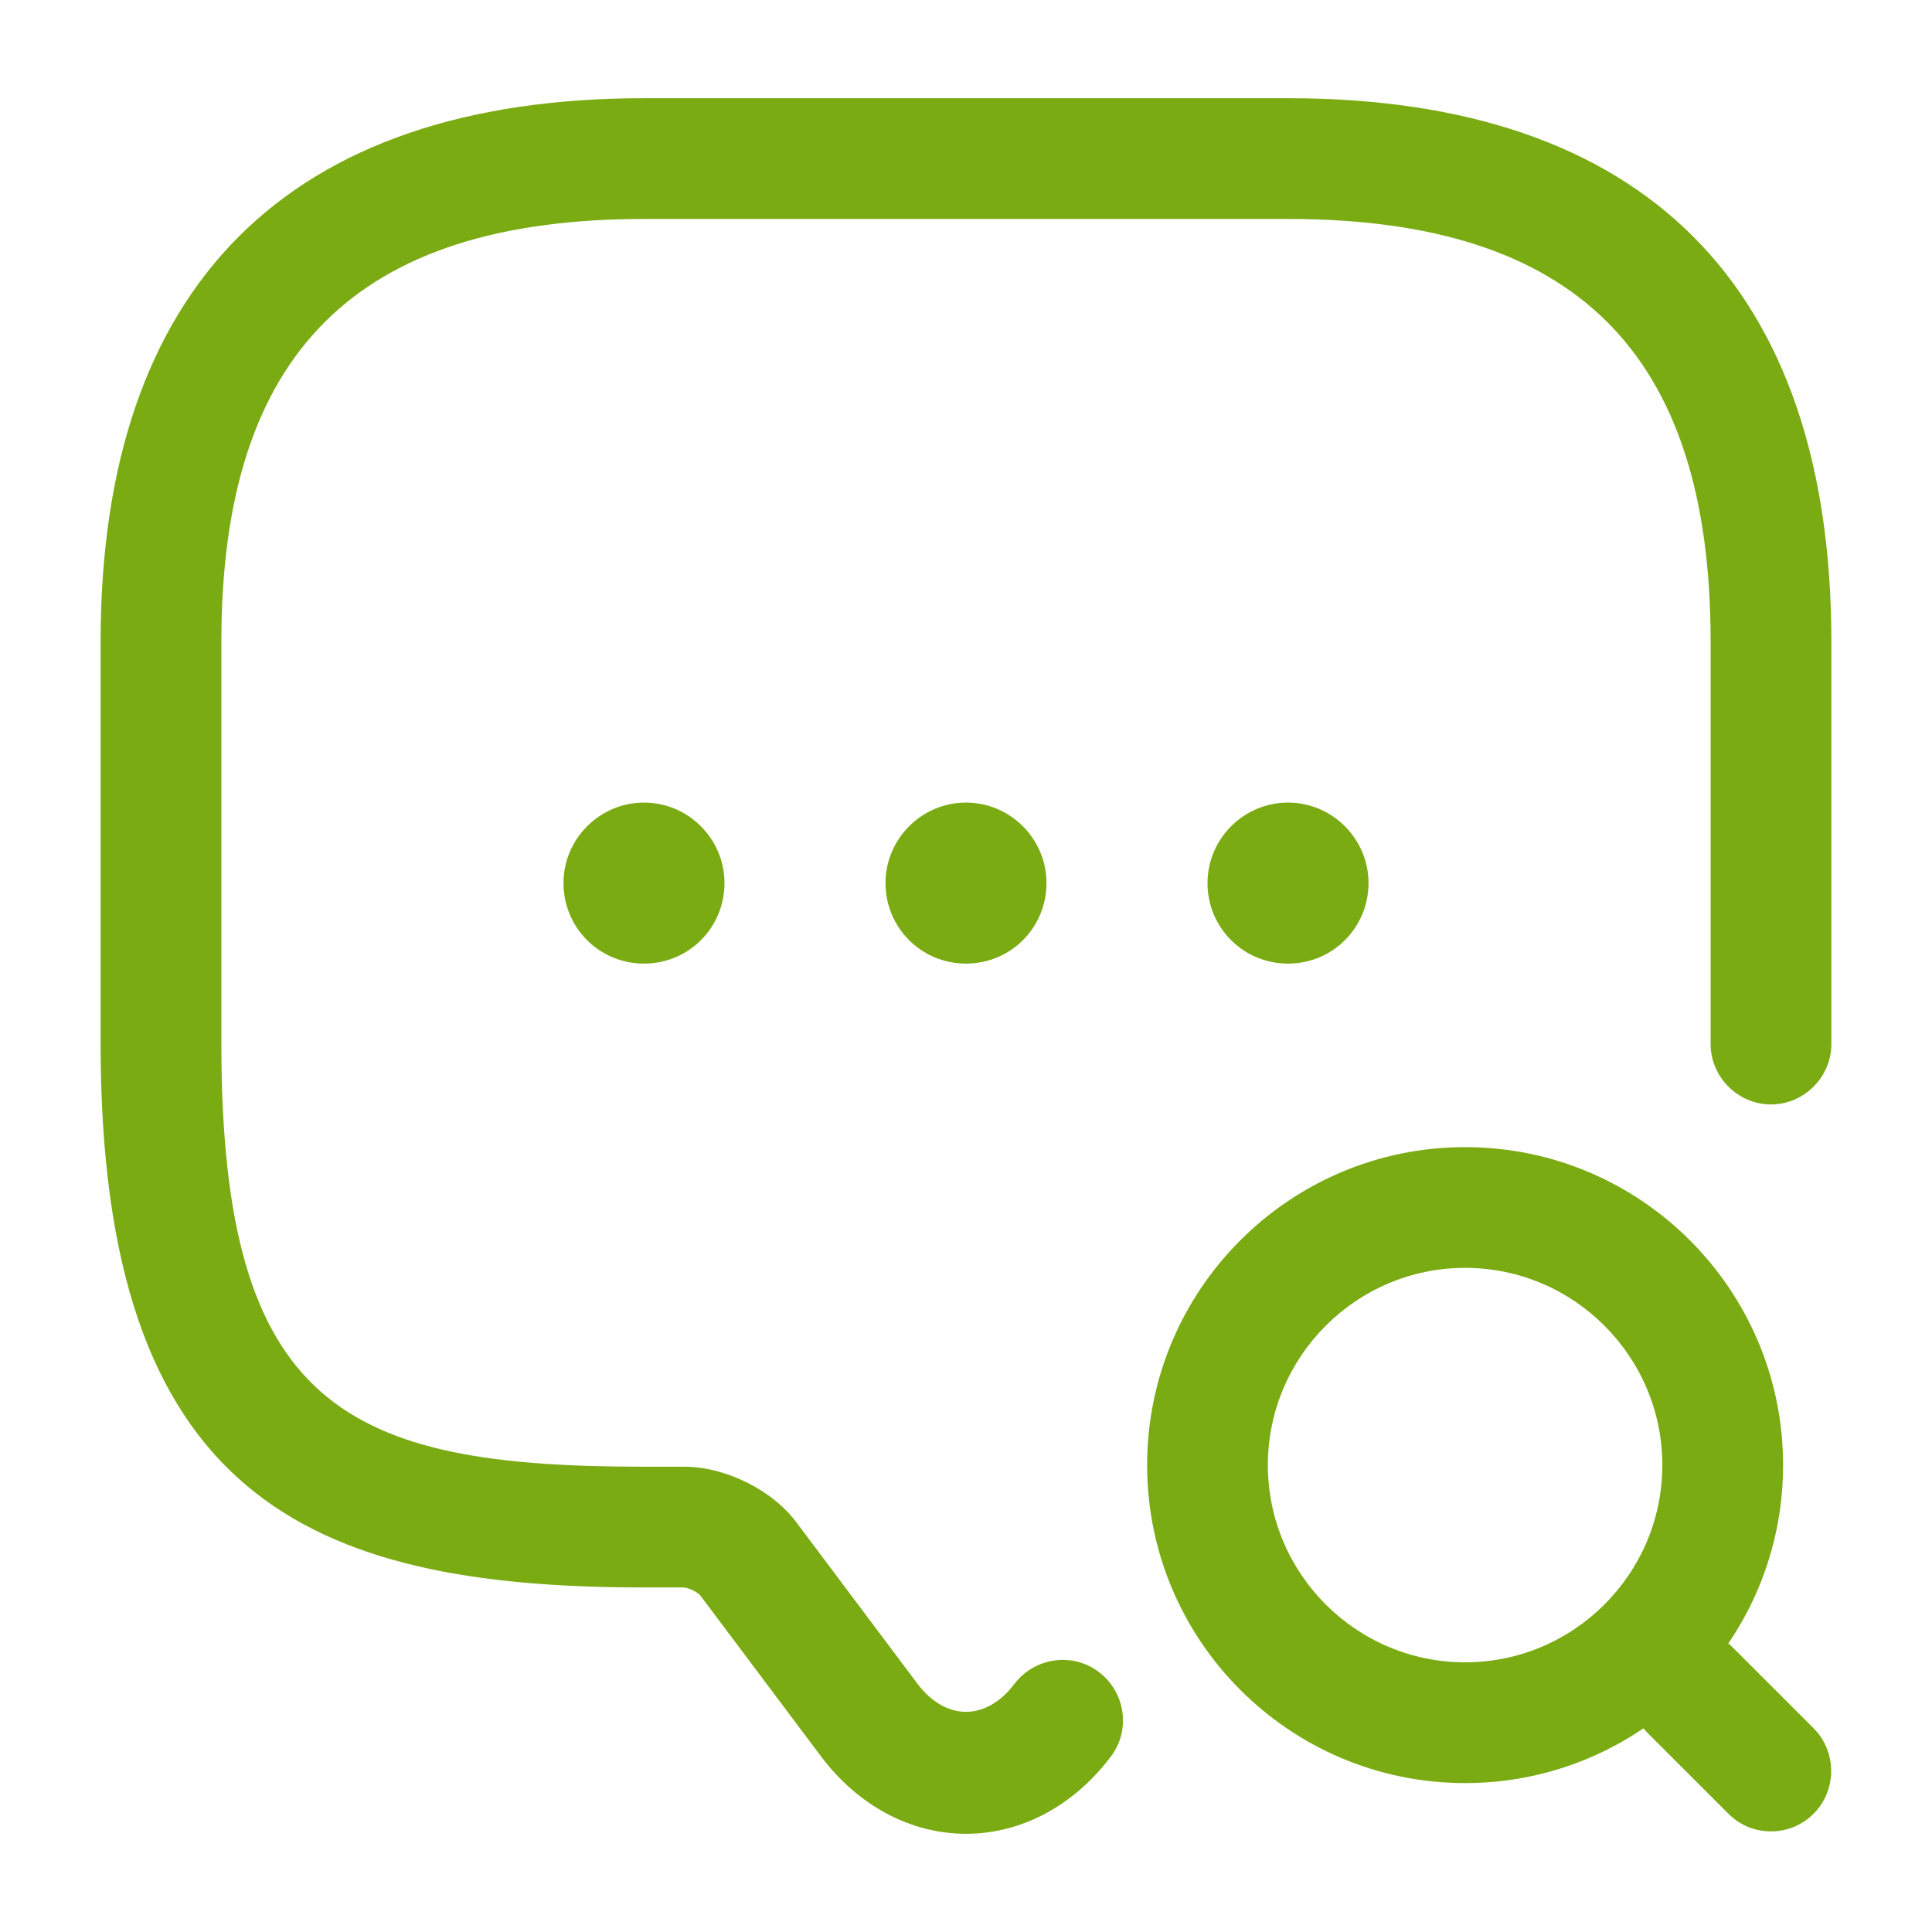 <svg width="65" height="65" viewBox="0 0 65 65" fill="none" xmlns="http://www.w3.org/2000/svg">
<path d="M32.5 61.696C30.631 61.696 28.871 60.748 27.625 59.096L23.562 53.679C23.481 53.571 23.156 53.408 22.994 53.408H21.667C10.373 53.408 3.385 50.348 3.385 35.127V21.585C3.385 9.615 9.696 3.304 21.667 3.304H43.333C55.304 3.304 61.614 9.615 61.614 21.585V35.127C61.614 36.237 60.694 37.158 59.583 37.158C58.473 37.158 57.552 36.237 57.552 35.127V21.585C57.552 11.89 53.029 7.367 43.333 7.367H21.667C11.971 7.367 7.448 11.89 7.448 21.585V35.127C7.448 47.369 11.646 49.346 21.667 49.346H23.021C24.402 49.346 26 50.131 26.812 51.242L30.875 56.658C31.823 57.904 33.177 57.904 34.125 56.658C34.802 55.765 36.075 55.575 36.969 56.252C37.862 56.929 38.052 58.202 37.375 59.096C36.129 60.748 34.369 61.696 32.5 61.696Z" fill="#7BAB13"/>
<path d="M32.5 32.419C30.983 32.419 29.792 31.2 29.792 29.71C29.792 28.221 31.01 27.002 32.5 27.002C33.989 27.002 35.208 28.221 35.208 29.71C35.208 31.2 34.017 32.419 32.5 32.419Z" fill="#7BAB13"/>
<path d="M43.333 32.419C41.817 32.419 40.625 31.2 40.625 29.71C40.625 28.221 41.844 27.002 43.333 27.002C44.823 27.002 46.042 28.221 46.042 29.71C46.042 31.2 44.85 32.419 43.333 32.419Z" fill="#7BAB13"/>
<path d="M21.667 32.419C20.15 32.419 18.958 31.2 18.958 29.71C18.958 28.221 20.177 27.002 21.667 27.002C23.156 27.002 24.375 28.221 24.375 29.71C24.375 31.2 23.183 32.419 21.667 32.419Z" fill="#7BAB13"/>
<path d="M49.292 59.99C43.388 59.99 38.594 55.196 38.594 49.292C38.594 43.388 43.388 38.594 49.292 38.594C55.196 38.594 59.99 43.388 59.99 49.292C59.99 55.196 55.196 59.99 49.292 59.99ZM49.292 42.656C45.635 42.656 42.656 45.635 42.656 49.292C42.656 52.948 45.635 55.927 49.292 55.927C52.948 55.927 55.927 52.948 55.927 49.292C55.927 45.635 52.948 42.656 49.292 42.656Z" fill="#7BAB13"/>
<path d="M59.583 61.615C59.069 61.615 58.554 61.425 58.148 61.019L55.439 58.31C54.654 57.525 54.654 56.225 55.439 55.44C56.225 54.654 57.525 54.654 58.31 55.44L61.019 58.148C61.804 58.933 61.804 60.233 61.019 61.019C60.612 61.425 60.098 61.615 59.583 61.615Z" fill="#7BAB13"/>
</svg>
